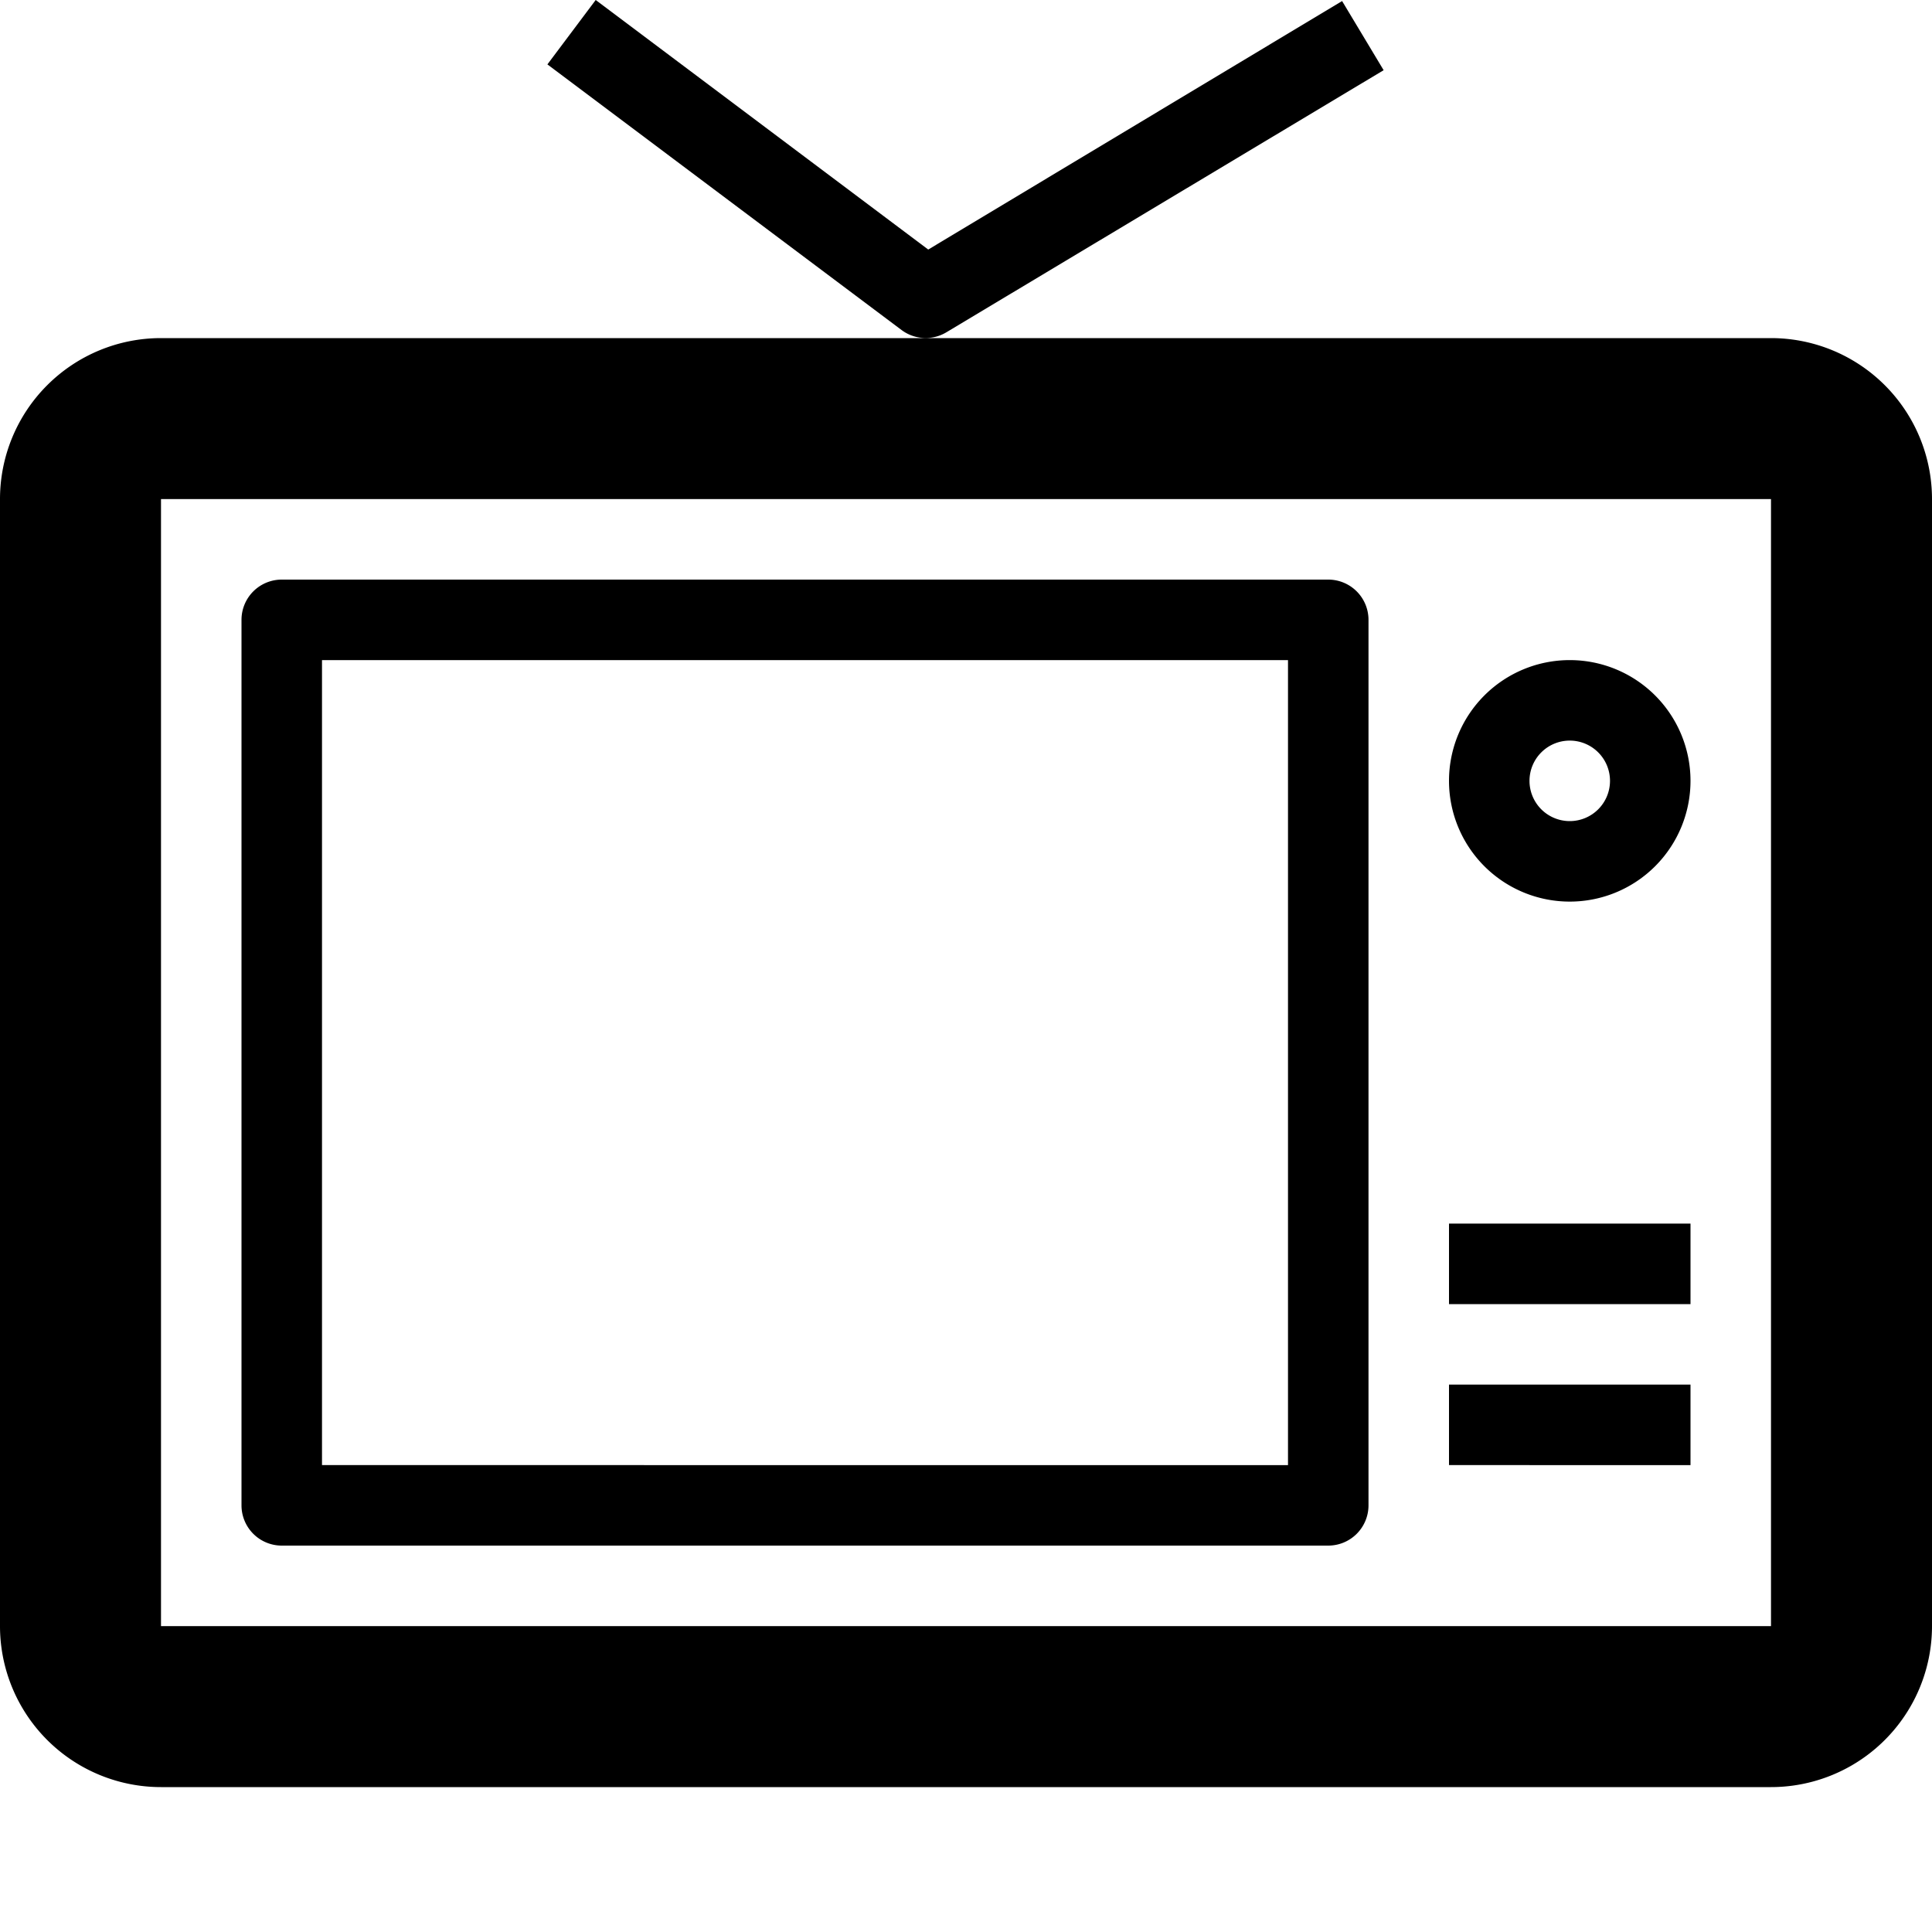 <svg xmlns="http://www.w3.org/2000/svg" viewBox="0 0 24 24"><path d="M22,4.2H2a2,2,0,0,0-2,2v14a2,2,0,0,0,2,2H22a2,2,0,0,0,2-2V6.2A2,2,0,0,0,22,4.2Zm0,16H2V6.2H22Zm-18.5-1h13a.5.5,0,0,0,.5-.5V7.7a.5.5,0,0,0-.5-.5H3.5a.5.5,0,0,0-.5.5v11A.5.5,0,0,0,3.5,19.2ZM4,8.2H16v10H4Zm15.5,3A1.5,1.5,0,1,0,18,9.7,1.5,1.5,0,0,0,19.5,11.2Zm0-2a.5.5,0,1,1-.5.5A.5.5,0,0,1,19.5,9.2Zm-1.5,8h3v1H18Zm0-2h3v1H18ZM17.188.872,16.672.013,11.531,3.1,7.4,0,6.8.8l4.4,3.3a.5.5,0,0,0,.556.028L17.188.872Z"/></svg>